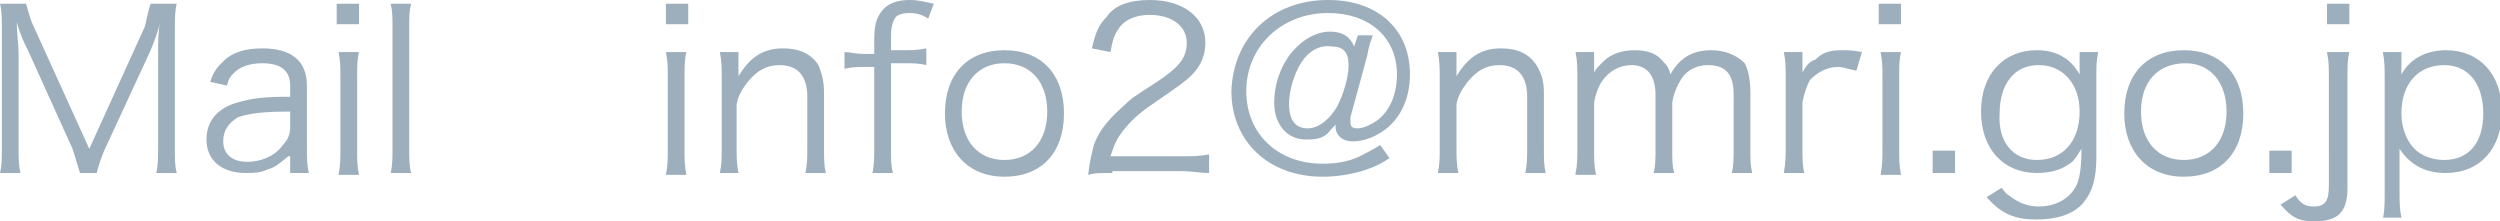 <?xml version="1.0" encoding="utf-8"?>
<!-- Generator: Adobe Illustrator 25.2.0, SVG Export Plug-In . SVG Version: 6.00 Build 0)  -->
<svg version="1.1" id="レイヤー_1" xmlns="http://www.w3.org/2000/svg" xmlns:xlink="http://www.w3.org/1999/xlink" x="0px"
	 y="0px" width="134.4px" height="11.9px" viewBox="0 0 134.4 11.9" style="enable-background:new 0 0 134.4 11.9;"
	 xml:space="preserve">
<style type="text/css">
	.st0{fill:#9DAFBD;}
</style>
<g>
	<path class="st0" d="M1.5,2.7C1.3,2.3,1.1,1.9,0.9,1.2C0.9,1.7,1,2.5,1,2.8v5.1c0,0.6,0,1,0.1,1.4H0c0.1-0.4,0.1-0.8,0.1-1.4V1.6
		c0-0.6,0-1-0.1-1.4h1.4C1.5,0.5,1.6,1,1.8,1.4l3,6.6l3-6.6C7.9,0.9,8,0.5,8.1,0.2h1.4C9.4,0.6,9.4,1,9.4,1.6v6.3c0,0.7,0,1,0.1,1.4
		H8.4c0.1-0.4,0.1-0.8,0.1-1.4V2.7c0-0.3,0-1,0.1-1.5c-0.1,0.5-0.3,1-0.5,1.5L5.6,8.1C5.4,8.6,5.3,8.9,5.2,9.3H4.3
		C4.2,9,4.1,8.6,3.9,8L1.5,2.7z"/>
	<path class="st0" d="M15.5,8.4c-0.5,0.4-0.7,0.6-1.1,0.7c-0.4,0.2-0.8,0.2-1.2,0.2c-1.3,0-2.1-0.7-2.1-1.8c0-1,0.6-1.7,1.7-2
		c0.7-0.2,1.3-0.3,2.8-0.3V4.6c0-0.8-0.5-1.2-1.5-1.2c-0.7,0-1.2,0.2-1.5,0.5c-0.2,0.2-0.3,0.3-0.4,0.7l-0.9-0.2
		c0.2-0.6,0.4-0.8,0.7-1.1c0.5-0.5,1.2-0.7,2.1-0.7c1.6,0,2.4,0.7,2.4,2V8c0,0.5,0,0.8,0.1,1.3h-1V8.4z M15.5,6
		c-1.4,0-2.1,0.1-2.7,0.3C12.3,6.6,12,7,12,7.6c0,0.7,0.5,1.1,1.3,1.1c0.7,0,1.5-0.3,1.9-0.9c0.3-0.3,0.4-0.6,0.4-1V6z"/>
	<path class="st0" d="M19.3,0.2v1.1h-1.2V0.2H19.3z M19.3,2.8c-0.1,0.4-0.1,0.8-0.1,1.4v3.8c0,0.6,0,0.9,0.1,1.4h-1.1
		c0.1-0.5,0.1-0.9,0.1-1.4V4.2c0-0.6,0-0.9-0.1-1.4H19.3z"/>
	<path class="st0" d="M22.1,0.2C22,0.6,22,0.9,22,1.5V8c0,0.5,0,0.9,0.1,1.3H21c0.1-0.4,0.1-0.8,0.1-1.3V1.5c0-0.6,0-0.9-0.1-1.3
		H22.1z"/>
	<path class="st0" d="M37,0.2v1.1h-1.2V0.2H37z M36.9,2.8c-0.1,0.4-0.1,0.8-0.1,1.4v3.8c0,0.6,0,0.9,0.1,1.4h-1.1
		c0.1-0.5,0.1-0.9,0.1-1.4V4.2c0-0.6,0-0.9-0.1-1.4H36.9z"/>
	<path class="st0" d="M38.7,9.3c0.1-0.5,0.1-0.8,0.1-1.4V4.2c0-0.5,0-0.9-0.1-1.4h1v0.8c0,0.1,0,0.2,0,0.5c0.6-1,1.3-1.5,2.4-1.5
		c0.9,0,1.5,0.3,1.9,0.9C44.2,4,44.3,4.4,44.3,5v3c0,0.6,0,0.9,0.1,1.3h-1.1c0.1-0.5,0.1-0.8,0.1-1.4V5.2c0-1.1-0.5-1.7-1.5-1.7
		c-0.7,0-1.2,0.3-1.7,0.9c-0.3,0.4-0.5,0.7-0.6,1.2v2.3c0,0.5,0,0.9,0.1,1.4H38.7z"/>
	<path class="st0" d="M46.5,3.6c-0.4,0-0.7,0-1.1,0.1V2.8c0.3,0,0.6,0.1,1.1,0.1h0.5V2.1c0-0.7,0.1-1.1,0.4-1.5
		c0.3-0.4,0.8-0.6,1.5-0.6c0.5,0,0.8,0.1,1.3,0.2l-0.3,0.8c-0.3-0.2-0.6-0.3-1-0.3c-0.4,0-0.7,0.1-0.8,0.3c-0.1,0.2-0.2,0.4-0.2,1
		v0.7h0.6c0.5,0,0.8,0,1.3-0.1v0.9c-0.4-0.1-0.7-0.1-1.3-0.1h-0.6V8c0,0.6,0,0.9,0.1,1.3h-1.1c0.1-0.4,0.1-0.9,0.1-1.4V3.6H46.5z"/>
	<path class="st0" d="M50.8,6.1C50.8,4,52,2.7,54,2.7s3.2,1.3,3.2,3.4c0,2.1-1.2,3.4-3.2,3.4C52,9.5,50.8,8.1,50.8,6.1z M51.7,6
		c0,1.6,0.9,2.6,2.3,2.6s2.3-1,2.3-2.6S55.4,3.4,54,3.4C52.6,3.4,51.7,4.4,51.7,6z"/>
	<path class="st0" d="M59.8,9.3c-0.8,0-0.9,0-1.3,0.1c0.1-0.9,0.2-1.1,0.3-1.6c0.3-0.8,0.8-1.4,1.6-2.1c0.4-0.4,0.4-0.4,1.8-1.3
		c1.2-0.8,1.6-1.3,1.6-2.1c0-0.9-0.8-1.5-2-1.5c-0.8,0-1.4,0.3-1.7,0.8c-0.2,0.3-0.3,0.6-0.4,1.2l-1-0.2c0.2-0.9,0.4-1.3,0.8-1.7
		C59.9,0.3,60.7,0,61.8,0c1.8,0,3,0.9,3,2.3c0,0.6-0.2,1.2-0.7,1.7c-0.4,0.4-0.7,0.6-2,1.5c-0.9,0.6-1.3,1-1.7,1.5
		c-0.4,0.5-0.5,0.8-0.7,1.4h3.8c0.6,0,1,0,1.5-0.1v1c-0.5,0-0.9-0.1-1.5-0.1H59.8z"/>
	<path class="st0" d="M74.7,8.5c-0.6,0.4-0.9,0.5-1.5,0.7c-0.7,0.2-1.4,0.3-2.1,0.3c-2.9,0-4.9-1.9-4.9-4.6C66.3,2,68.4,0,71.4,0
		c2.7,0,4.4,1.6,4.4,4c0,1.4-0.6,2.6-1.7,3.2c-0.5,0.3-1,0.4-1.4,0.4c-0.5,0-0.9-0.3-0.9-0.8c0,0,0-0.1,0-0.1
		c-0.3,0.3-0.4,0.5-0.6,0.6c-0.3,0.2-0.7,0.2-1,0.2c-1,0-1.7-0.8-1.7-2c0-0.9,0.3-1.8,0.8-2.5c0.6-0.8,1.4-1.3,2.2-1.3
		c0.7,0,1.1,0.3,1.3,0.8L73,1.9h0.8c-0.1,0.3-0.2,0.5-0.3,1.1l-0.9,3.3c0,0.1,0,0.2,0,0.3c0,0.2,0.1,0.3,0.4,0.3
		c0.3,0,0.7-0.2,1-0.4C74.7,6,75.1,5.1,75.1,4c0-2-1.5-3.3-3.7-3.3c-2.5,0-4.4,1.8-4.4,4.2c0,2.3,1.7,3.9,4.1,3.9
		c0.7,0,1.4-0.1,2-0.4c0.4-0.2,0.6-0.3,1.1-0.6L74.7,8.5z M70,3.3c-0.4,0.6-0.7,1.5-0.7,2.3c0,0.8,0.3,1.3,1,1.3
		c0.6,0,1.2-0.5,1.6-1.2c0.3-0.6,0.6-1.5,0.6-2.2c0-0.7-0.3-1-0.9-1C71,2.4,70.4,2.7,70,3.3z"/>
	<path class="st0" d="M77.3,9.3c0.1-0.5,0.1-0.8,0.1-1.4V4.2c0-0.5,0-0.9-0.1-1.4h1v0.8c0,0.1,0,0.2,0,0.5c0.6-1,1.3-1.5,2.4-1.5
		c0.9,0,1.5,0.3,1.9,0.9C82.9,4,83,4.4,83,5v3c0,0.6,0,0.9,0.1,1.3H82c0.1-0.5,0.1-0.8,0.1-1.4V5.2c0-1.1-0.5-1.7-1.5-1.7
		c-0.7,0-1.2,0.3-1.7,0.9c-0.3,0.4-0.5,0.7-0.6,1.2v2.3c0,0.5,0,0.9,0.1,1.4H77.3z"/>
	<path class="st0" d="M84.7,9.3c0.1-0.4,0.1-0.8,0.1-1.4V4.2c0-0.6,0-0.9-0.1-1.4h1v0.7c0,0.1,0,0.2,0,0.4c0.1-0.2,0.2-0.3,0.5-0.6
		c0.4-0.4,1-0.6,1.7-0.6c0.7,0,1.2,0.2,1.5,0.6c0.2,0.2,0.3,0.3,0.4,0.7C90.3,3.1,91,2.7,92,2.7c0.8,0,1.4,0.3,1.8,0.7
		C94,3.8,94.1,4.3,94.1,5v3c0,0.6,0,0.9,0.1,1.3h-1.1c0.1-0.4,0.1-0.7,0.1-1.4V5.1c0-1.1-0.4-1.6-1.4-1.6c-0.6,0-1.2,0.3-1.5,0.9
		c-0.2,0.3-0.4,0.9-0.4,1.2V8c0,0.6,0,0.9,0.1,1.3h-1.1C89,8.9,89,8.6,89,7.9V5.1c0-1.1-0.5-1.6-1.3-1.6c-0.6,0-1.2,0.3-1.6,0.9
		c-0.2,0.3-0.4,0.9-0.4,1.2v2.4c0,0.6,0,0.9,0.1,1.4H84.7z"/>
	<path class="st0" d="M99.8,3.8c-0.5-0.1-0.7-0.2-1-0.2c-0.6,0-1.1,0.3-1.5,0.7C97.1,4.7,97,5,96.9,5.5V8c0,0.5,0,0.9,0.1,1.3h-1.1
		C96,8.7,96,8.4,96,7.9V4.2c0-0.6,0-0.9-0.1-1.4h1v0.7c0,0.1,0,0.3,0,0.4c0.2-0.4,0.4-0.6,0.7-0.7C98,2.8,98.4,2.7,99,2.7
		c0.4,0,0.6,0,1.1,0.1L99.8,3.8z"/>
	<path class="st0" d="M102.2,0.2v1.1h-1.2V0.2H102.2z M102.2,2.8c-0.1,0.4-0.1,0.8-0.1,1.4v3.8c0,0.6,0,0.9,0.1,1.4h-1.1
		c0.1-0.5,0.1-0.9,0.1-1.4V4.2c0-0.6,0-0.9-0.1-1.4H102.2z"/>
	<path class="st0" d="M105.1,8.1v1.2h-1.2V8.1H105.1z"/>
	<path class="st0" d="M107.6,10.1c0.2,0.2,0.2,0.3,0.4,0.4c0.5,0.4,1,0.6,1.6,0.6c1,0,1.8-0.5,2.1-1.3c0.1-0.3,0.2-0.8,0.2-1.8
		c-0.2,0.3-0.3,0.5-0.5,0.7c-0.5,0.4-1.1,0.6-1.9,0.6c-1.8,0-3-1.3-3-3.3c0-2,1.2-3.3,3-3.3c1,0,1.8,0.4,2.3,1.3c0-0.2,0-0.3,0-0.5
		V2.8h1c-0.1,0.5-0.1,0.8-0.1,1.3v4.3c0,1.2-0.2,1.9-0.7,2.5c-0.5,0.6-1.4,0.9-2.5,0.9c-1.2,0-1.9-0.3-2.7-1.2L107.6,10.1z
		 M109.5,8.6c1.4,0,2.3-1,2.3-2.6c0-1.5-0.9-2.5-2.2-2.5c-1.3,0-2.1,1-2.1,2.6C107.4,7.6,108.2,8.6,109.5,8.6z"/>
	<path class="st0" d="M114.2,6.1c0-2.1,1.2-3.4,3.2-3.4s3.2,1.3,3.2,3.4c0,2.1-1.2,3.4-3.2,3.4C115.4,9.5,114.2,8.1,114.2,6.1z
		 M115.1,6c0,1.6,0.9,2.6,2.3,2.6s2.3-1,2.3-2.6s-0.9-2.6-2.2-2.6C116,3.4,115.1,4.4,115.1,6z"/>
	<path class="st0" d="M123.2,8.1v1.2H122V8.1H123.2z"/>
	<path class="st0" d="M126.3,2.8c-0.1,0.4-0.1,0.8-0.1,1.4v5.9c0,1.3-0.5,1.8-1.8,1.8c-0.8,0-1.2-0.2-1.8-0.9l0.8-0.5
		c0.3,0.5,0.6,0.6,1,0.6c0.6,0,0.8-0.3,0.8-1.1V4.2c0-0.6,0-0.9-0.1-1.4H126.3z M126.3,0.2v1.1h-1.2V0.2H126.3z"/>
	<path class="st0" d="M128.1,11.8c0.1-0.5,0.1-0.9,0.1-1.3V4.2c0-0.6,0-0.9-0.1-1.4h1v0.7c0,0.2,0,0.3,0,0.5
		c0.5-0.9,1.4-1.3,2.4-1.3c1.8,0,3,1.3,3,3.3c0,2-1.2,3.3-3,3.3c-1.1,0-1.9-0.4-2.5-1.3c0,0.3,0,0.5,0,0.8v1.5c0,0.6,0,0.9,0.1,1.4
		H128.1z M133.5,6.1c0-1.6-0.8-2.6-2.1-2.6c-1.4,0-2.3,1-2.3,2.6c0,0.8,0.3,1.5,0.7,1.9c0.4,0.4,1,0.6,1.6,0.6
		C132.7,8.6,133.5,7.7,133.5,6.1z"/>
</g>
</svg>
